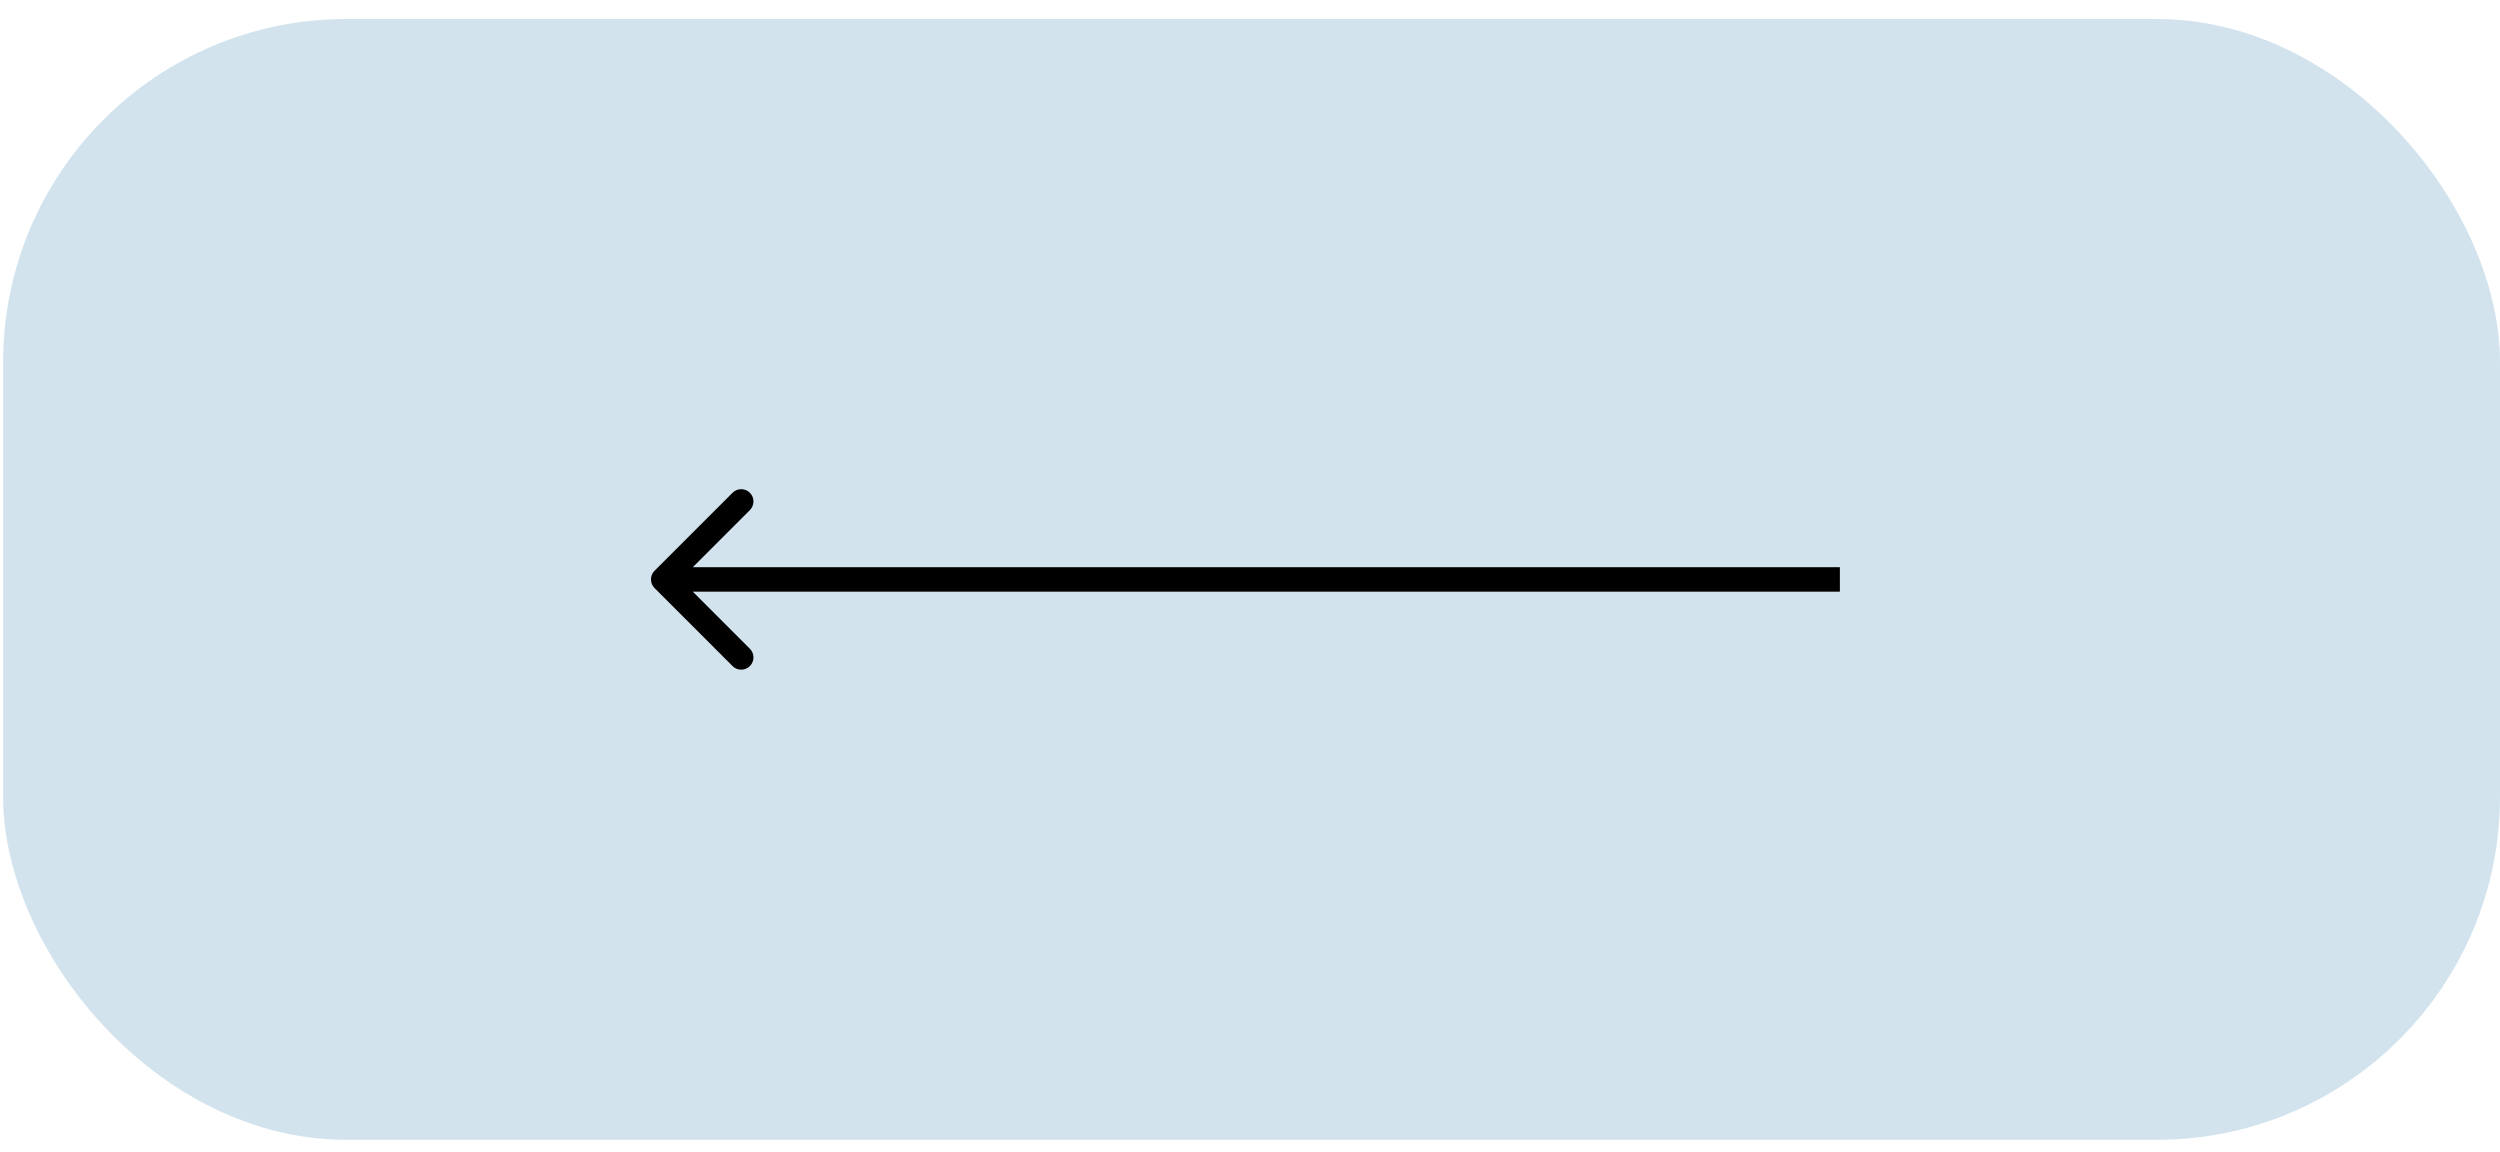 <?xml version="1.0" encoding="UTF-8"?> <svg xmlns="http://www.w3.org/2000/svg" width="102" height="47" viewBox="0 0 102 47" fill="none"><rect x="0.127" y="0.776" width="101.873" height="45.729" rx="14" fill="#9CC2D8" fill-opacity="0.46"></rect><path d="M26.706 23.287C26.511 23.482 26.511 23.799 26.706 23.994L29.888 27.176C30.083 27.371 30.4 27.371 30.595 27.176C30.79 26.981 30.79 26.664 30.595 26.469L27.767 23.641L30.595 20.812C30.79 20.617 30.79 20.3 30.595 20.105C30.4 19.91 30.083 19.91 29.888 20.105L26.706 23.287ZM75.067 23.141L27.06 23.141L27.06 24.141L75.067 24.141L75.067 23.141Z" fill="black"></path></svg> 